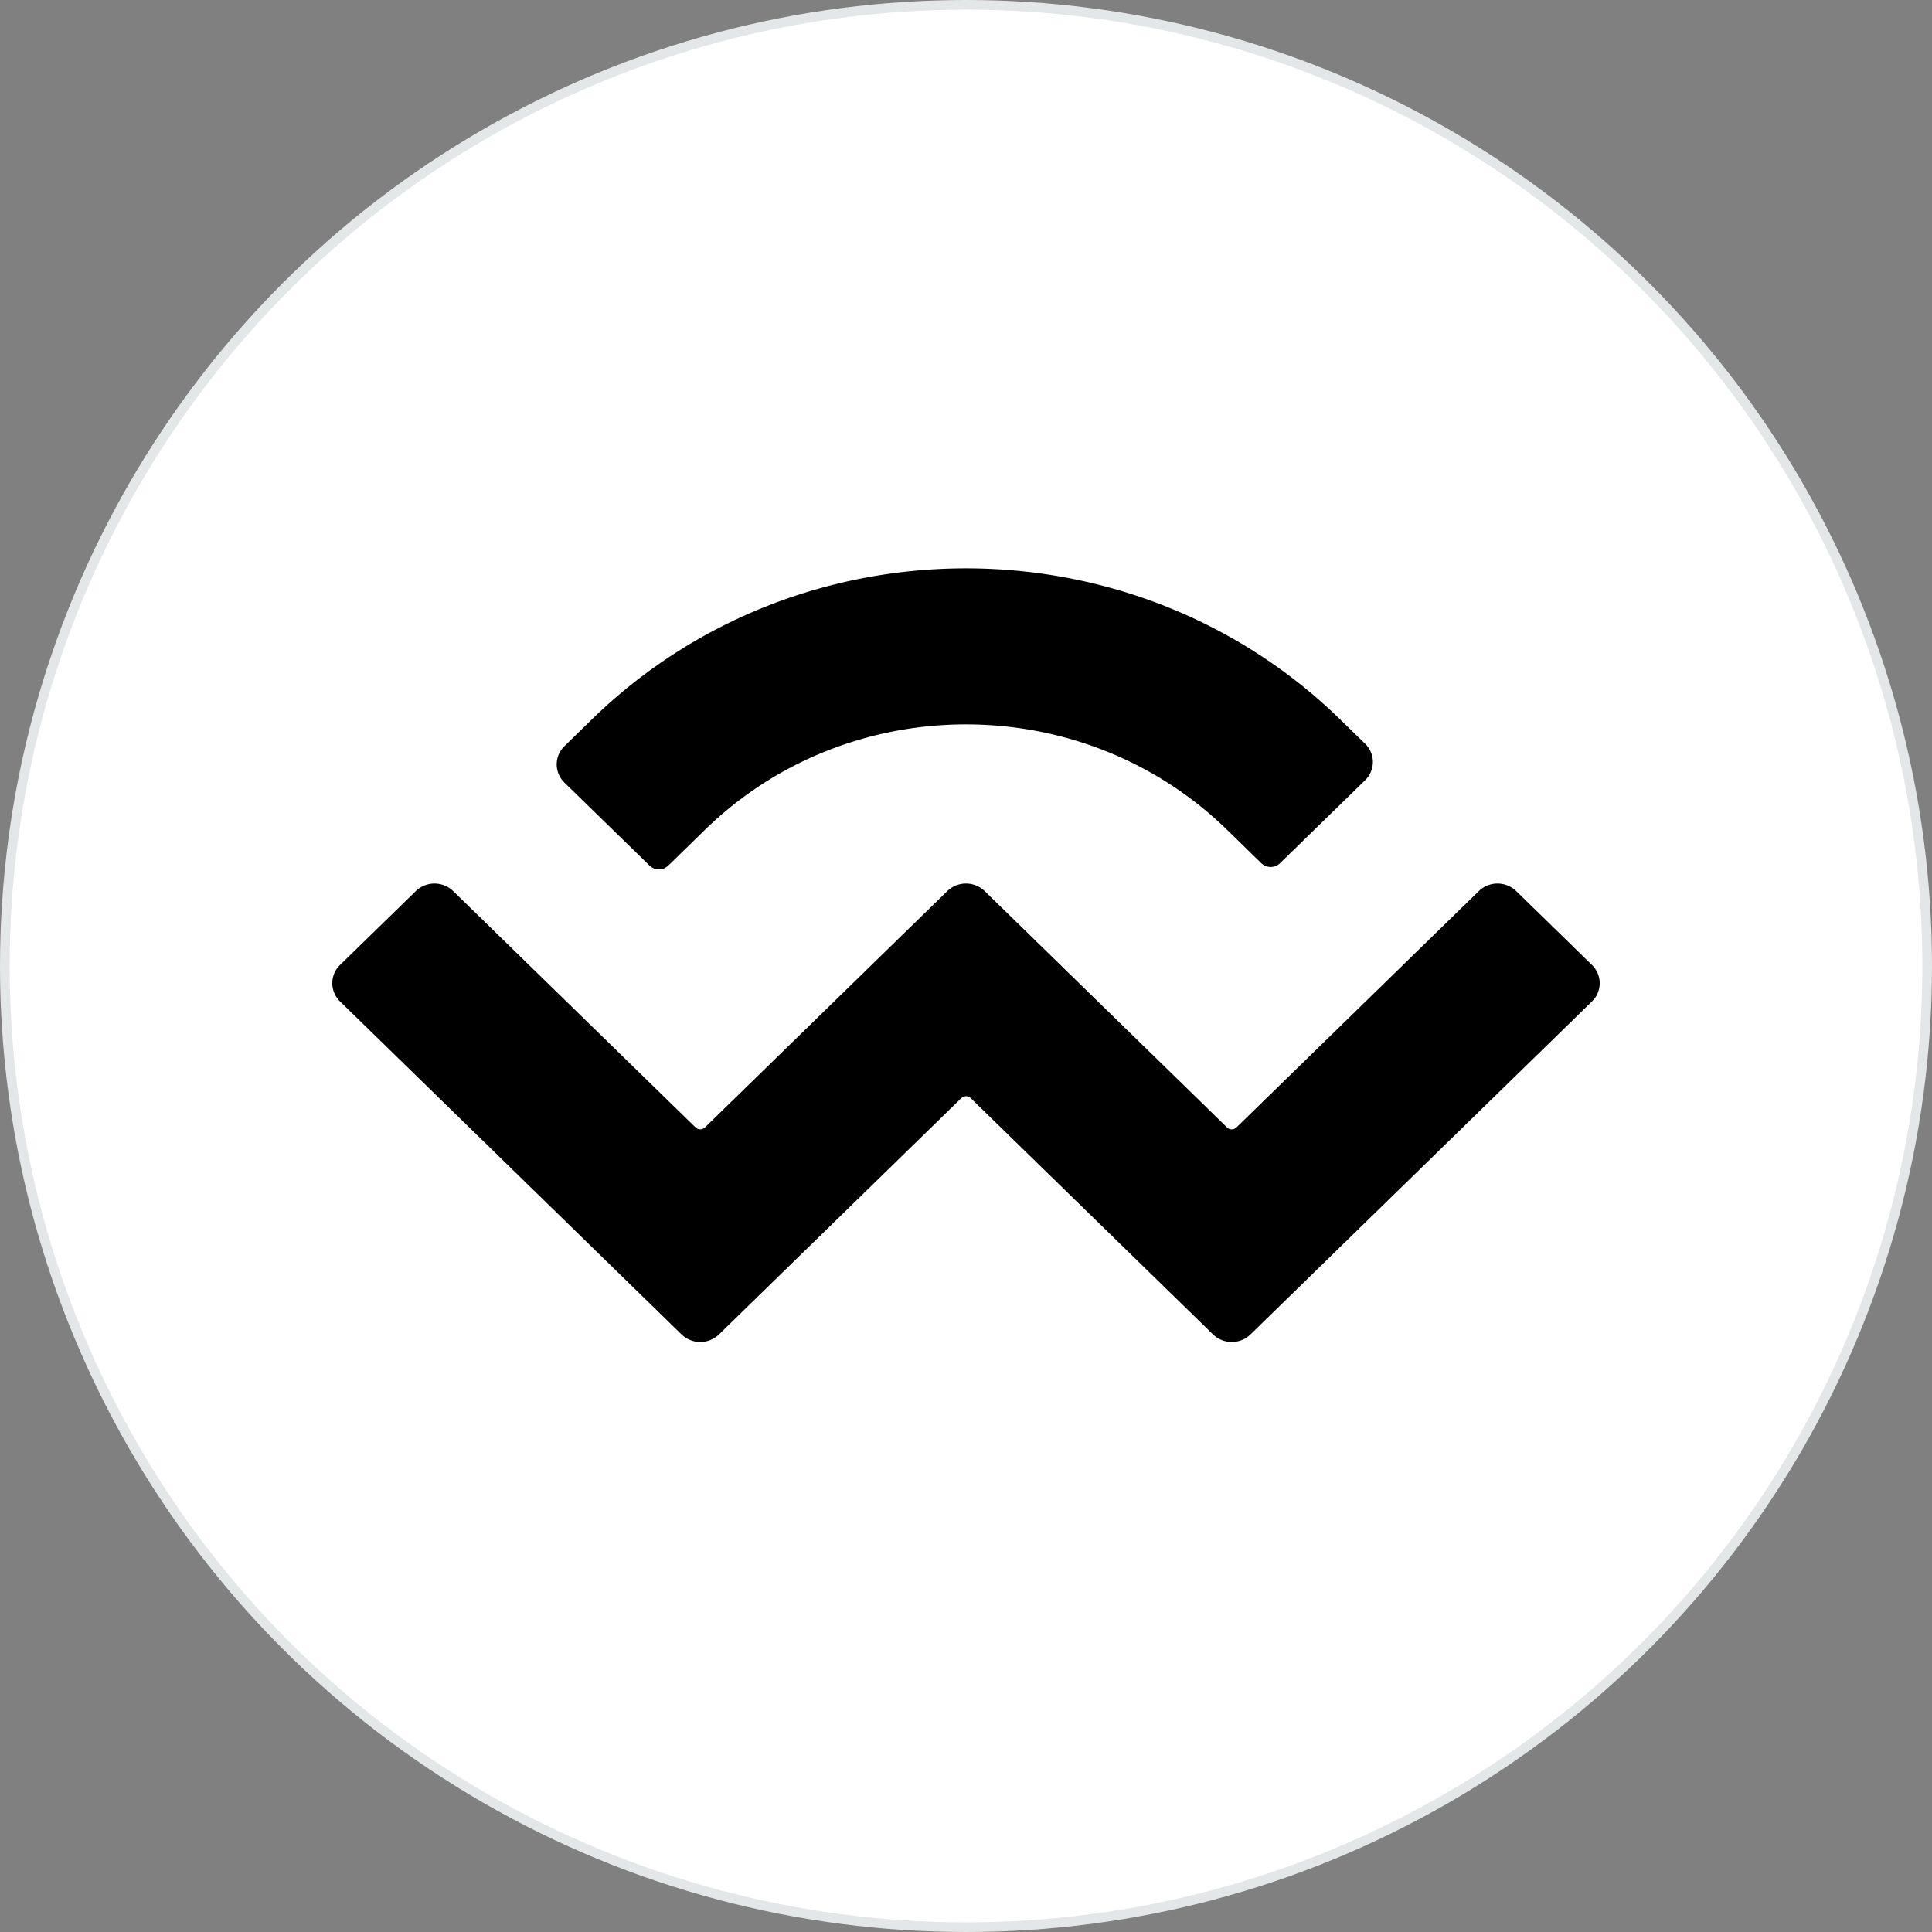 <svg xmlns="http://www.w3.org/2000/svg" width="200" height="200" fill="none"><rect width="100%" height="100%" fill="#808080" stroke="none"/><g clip-path="url(#a)"><circle cx="100" cy="100" r="99.5" fill="#fff" stroke="#E4E7E7"/><path fill="#000" d="M61.26 74.482c21.395-20.864 56.085-20.864 77.481 0l2.575 2.511a2.624 2.624 0 0 1 0 3.778l-8.809 8.59a1.394 1.394 0 0 1-1.937 0l-3.543-3.456C112.1 71.35 87.9 71.35 72.974 85.906l-3.795 3.701a1.395 1.395 0 0 1-1.937 0l-8.809-8.59a2.625 2.625 0 0 1 0-3.778l2.826-2.756Zm95.698 17.765 7.84 7.645a2.626 2.626 0 0 1 0 3.778l-35.35 34.472a2.79 2.79 0 0 1-3.874 0l-25.089-24.466a.697.697 0 0 0-.969 0l-25.089 24.466a2.79 2.79 0 0 1-3.874 0l-35.35-34.473a2.624 2.624 0 0 1 0-3.778l7.84-7.644a2.789 2.789 0 0 1 3.873 0l25.09 24.466c.267.26.7.26.968 0l25.089-24.466a2.79 2.79 0 0 1 3.874 0l25.089 24.466a.7.7 0 0 0 .969 0l25.089-24.466a2.789 2.789 0 0 1 3.874 0Z"/></g><defs><clipPath id="a"><path fill="#fff" d="M0 0h200v200H0z"/></clipPath></defs></svg>
